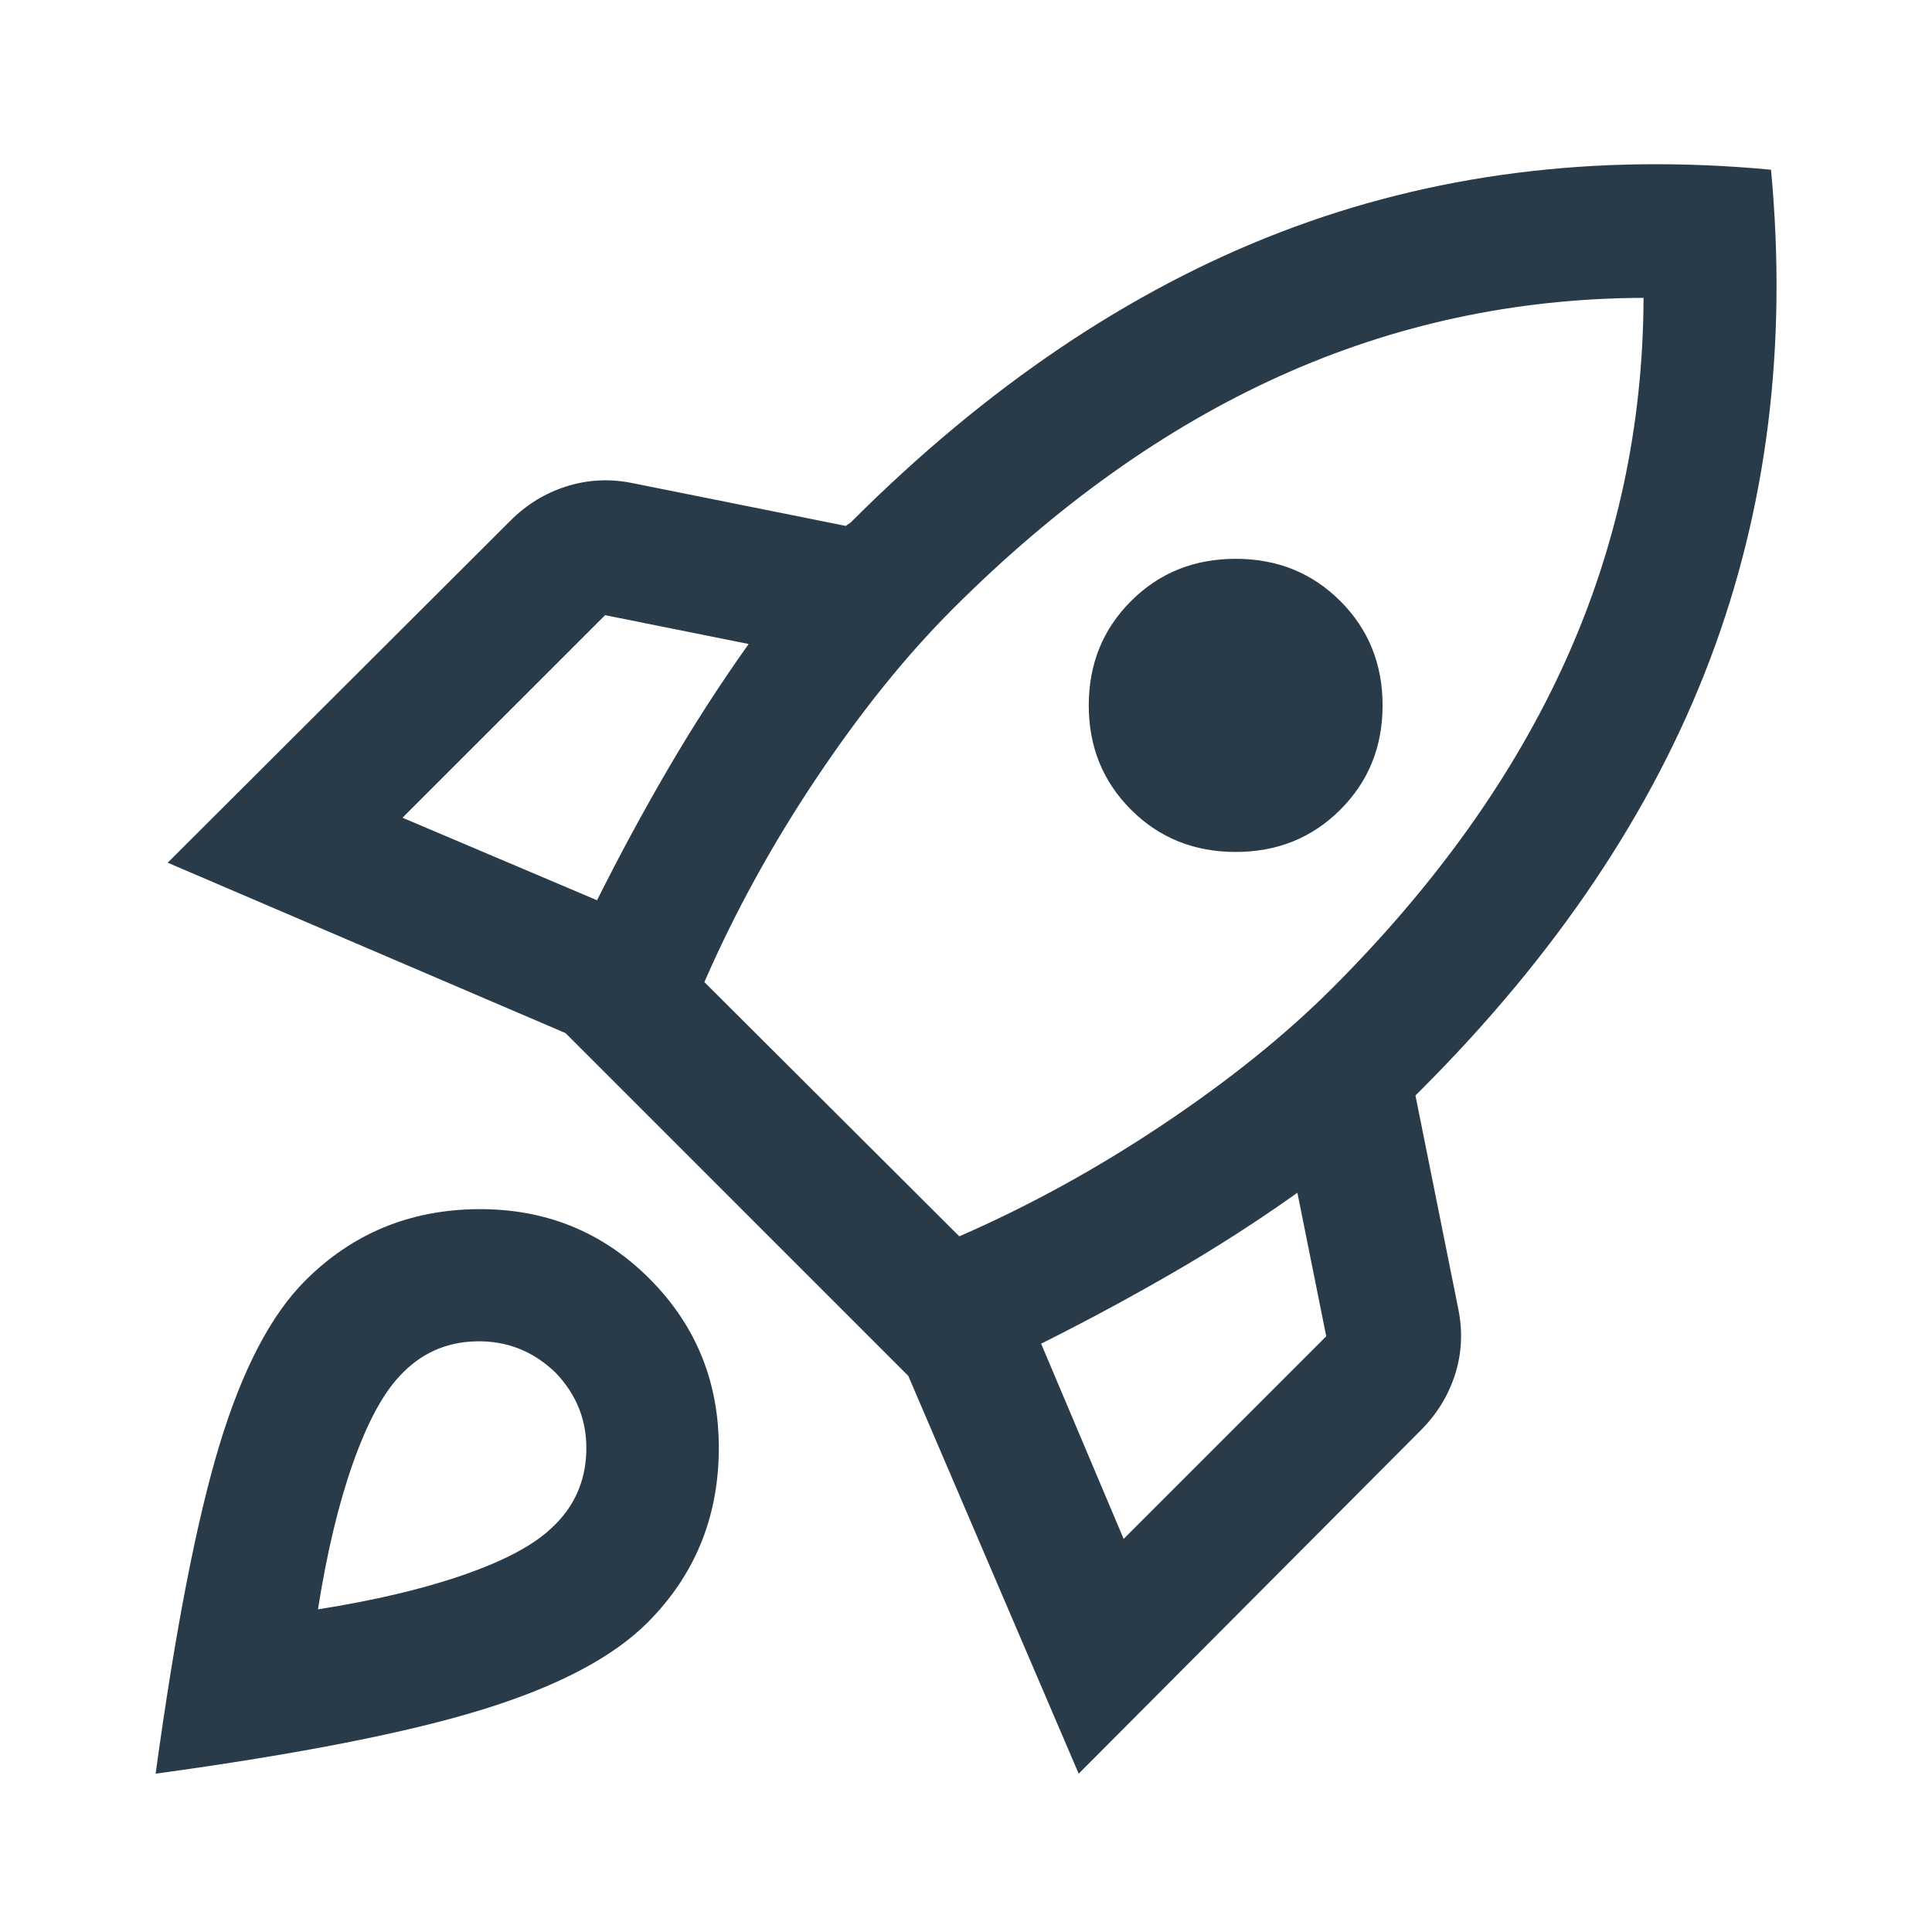 <svg xmlns="http://www.w3.org/2000/svg" height="40px" viewBox="0 -960 960 960" width="40px" fill="#293a49"><path d="m200-553.67 96.67 41Q313.33-546 332-578q18.67-32 40-62l-71.33-14.33L200-553.67ZM350-472l126.67 126.33q52-22.66 101.33-55.66T662-469q77.33-77.33 115.83-162.5T816.67-812q-95.34.33-180.67 38.83-85.33 38.5-162.67 115.84-34.66 34.66-67.66 84Q372.67-524 350-472Zm212-85.67q-21-21-21-51.83t21-51.83q21-21 52-21t52 21q21 21 21 51.83t-21 51.83q-21 21-52 21t-52-21Zm-3.67 362.34L659-296l-14.33-71.33q-30 21.33-62 39.83t-65.34 35.17l41 97ZM880-875.67q12.33 131-30.5 243.84Q806.67-519 706-418.33q-.67.66-1.33 1.33-.67.67-1.34 1.33l21.34 106.34Q728-292.67 723-277q-5 15.67-17 27.67L536-78.67l-84.67-197.66L281-446.67 83.33-531.33l170.34-170q12-12 27.83-17 15.83-5 32.5-1.67l106.33 21.33q.67-.66 1.34-1 .66-.33 1.33-1 100.67-100.66 213.33-144Q749-888 880-875.67Zm-728.33 552q35-35 85.5-35.5t85.5 34.5q35 35 34.5 85.5t-35.5 85.5q-25.67 25.67-81.5 43-55.84 17.34-162.84 32Q92-185.67 109-241.83q17-56.17 42.67-81.84Zm47 47.34Q186-263 175.33-232.83q-10.66 30.16-17.33 72.5 42.33-6.67 72.5-17.17 30.17-10.5 43.5-23.17 16.67-15.33 17.33-38Q292-261.33 276-278q-16.67-16-39.33-15.5-22.67.5-38 17.17Z"/></svg>